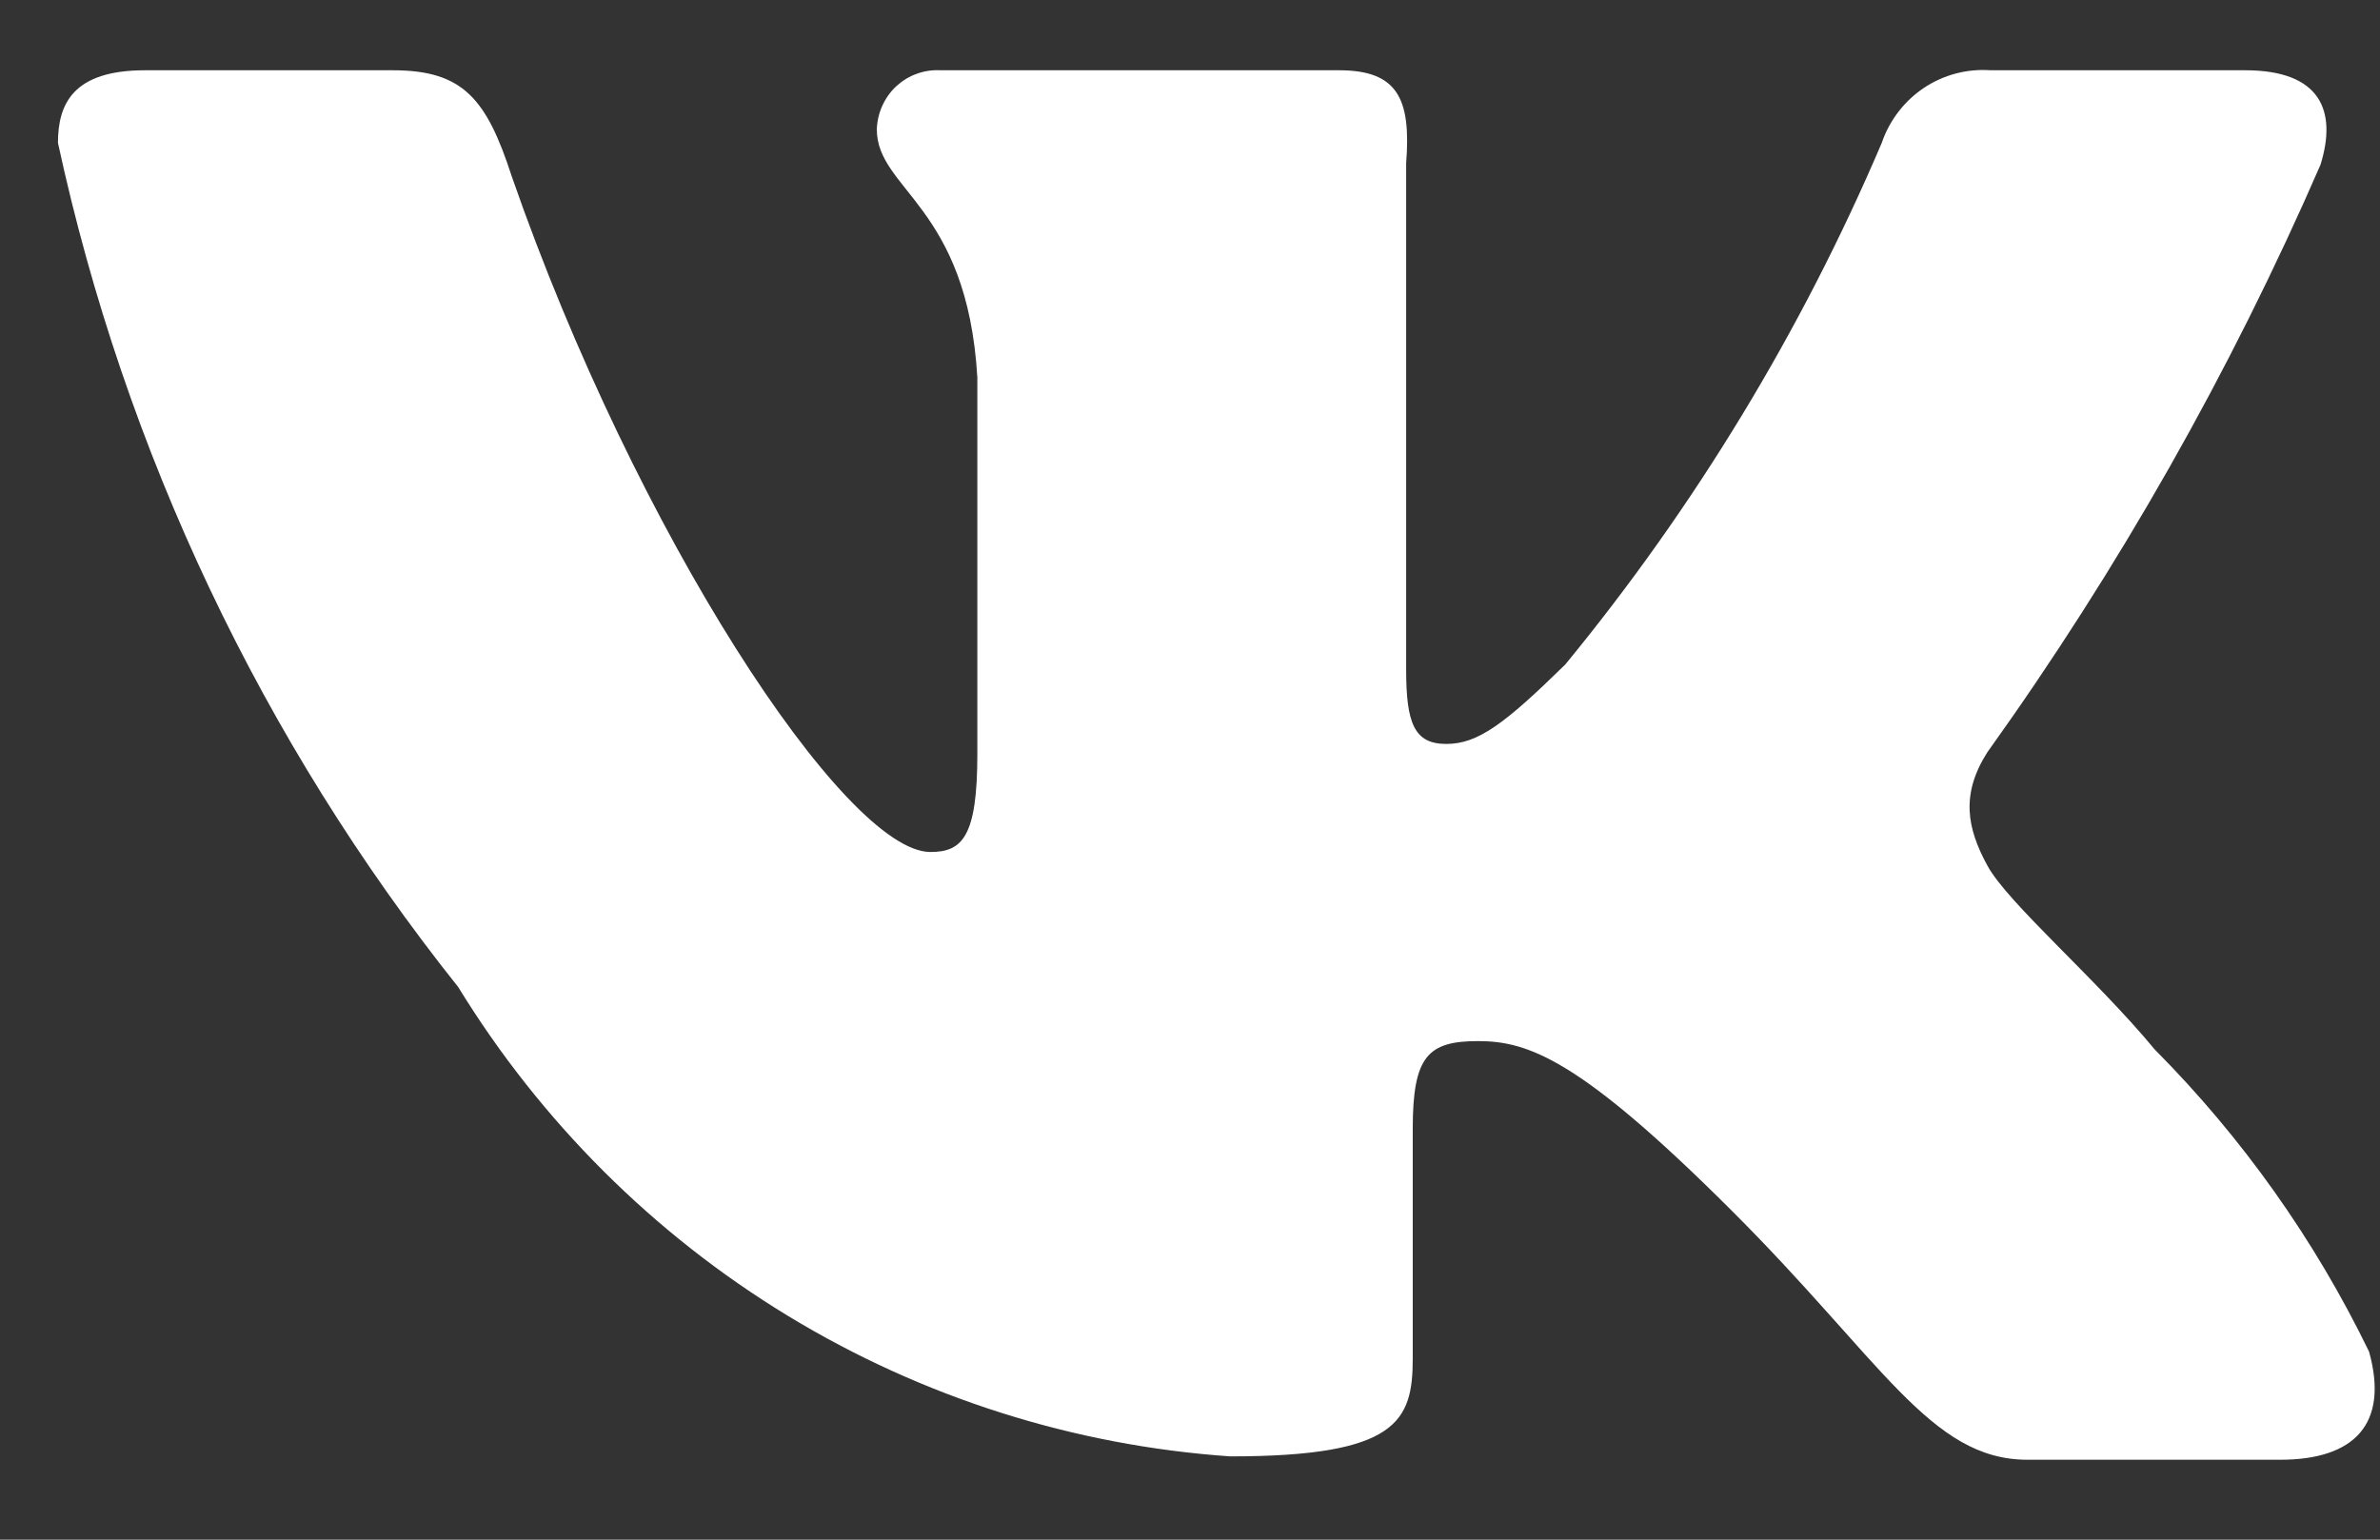 <svg width="17" height="11" viewBox="0 0 17 11" fill="none" xmlns="http://www.w3.org/2000/svg">
<rect x="0" y="0" width="17" height="11" fill="#333333" stroke="none"/>
<path d="M16.575 1.177C16.695 0.791 16.575 0.502 16.037 0.502H14.219C14.05 0.49 13.883 0.534 13.742 0.628C13.602 0.722 13.496 0.86 13.441 1.021C12.868 2.365 12.106 3.621 11.18 4.748C10.749 5.17 10.558 5.315 10.331 5.315C10.103 5.315 10.044 5.17 10.044 4.784V1.165C10.08 0.707 9.984 0.502 9.565 0.502H6.718C6.66 0.499 6.603 0.507 6.549 0.527C6.494 0.546 6.445 0.577 6.402 0.616C6.36 0.655 6.326 0.703 6.302 0.756C6.278 0.809 6.265 0.866 6.263 0.924C6.263 1.358 6.909 1.467 6.981 2.697V5.387C6.981 5.978 6.874 6.087 6.646 6.087C6.036 6.087 4.541 3.807 3.656 1.262C3.476 0.707 3.309 0.502 2.806 0.502H1.036C0.521 0.502 0.414 0.743 0.414 1.021C0.892 3.227 1.87 5.291 3.273 7.052C3.862 8.012 4.669 8.818 5.628 9.401C6.587 9.984 7.67 10.328 8.788 10.405C9.984 10.405 10.091 10.152 10.091 9.705V8.065C10.091 7.546 10.199 7.438 10.558 7.438C10.917 7.438 11.288 7.57 12.364 8.644C13.441 9.717 13.788 10.429 14.482 10.429H16.288C16.814 10.429 17.066 10.176 16.922 9.657C16.534 8.857 16.016 8.127 15.391 7.498C14.972 6.991 14.338 6.449 14.195 6.183C14.051 5.918 14.003 5.677 14.195 5.375C15.133 4.065 15.931 2.658 16.575 1.177Z" fill="white"/>
</svg>

